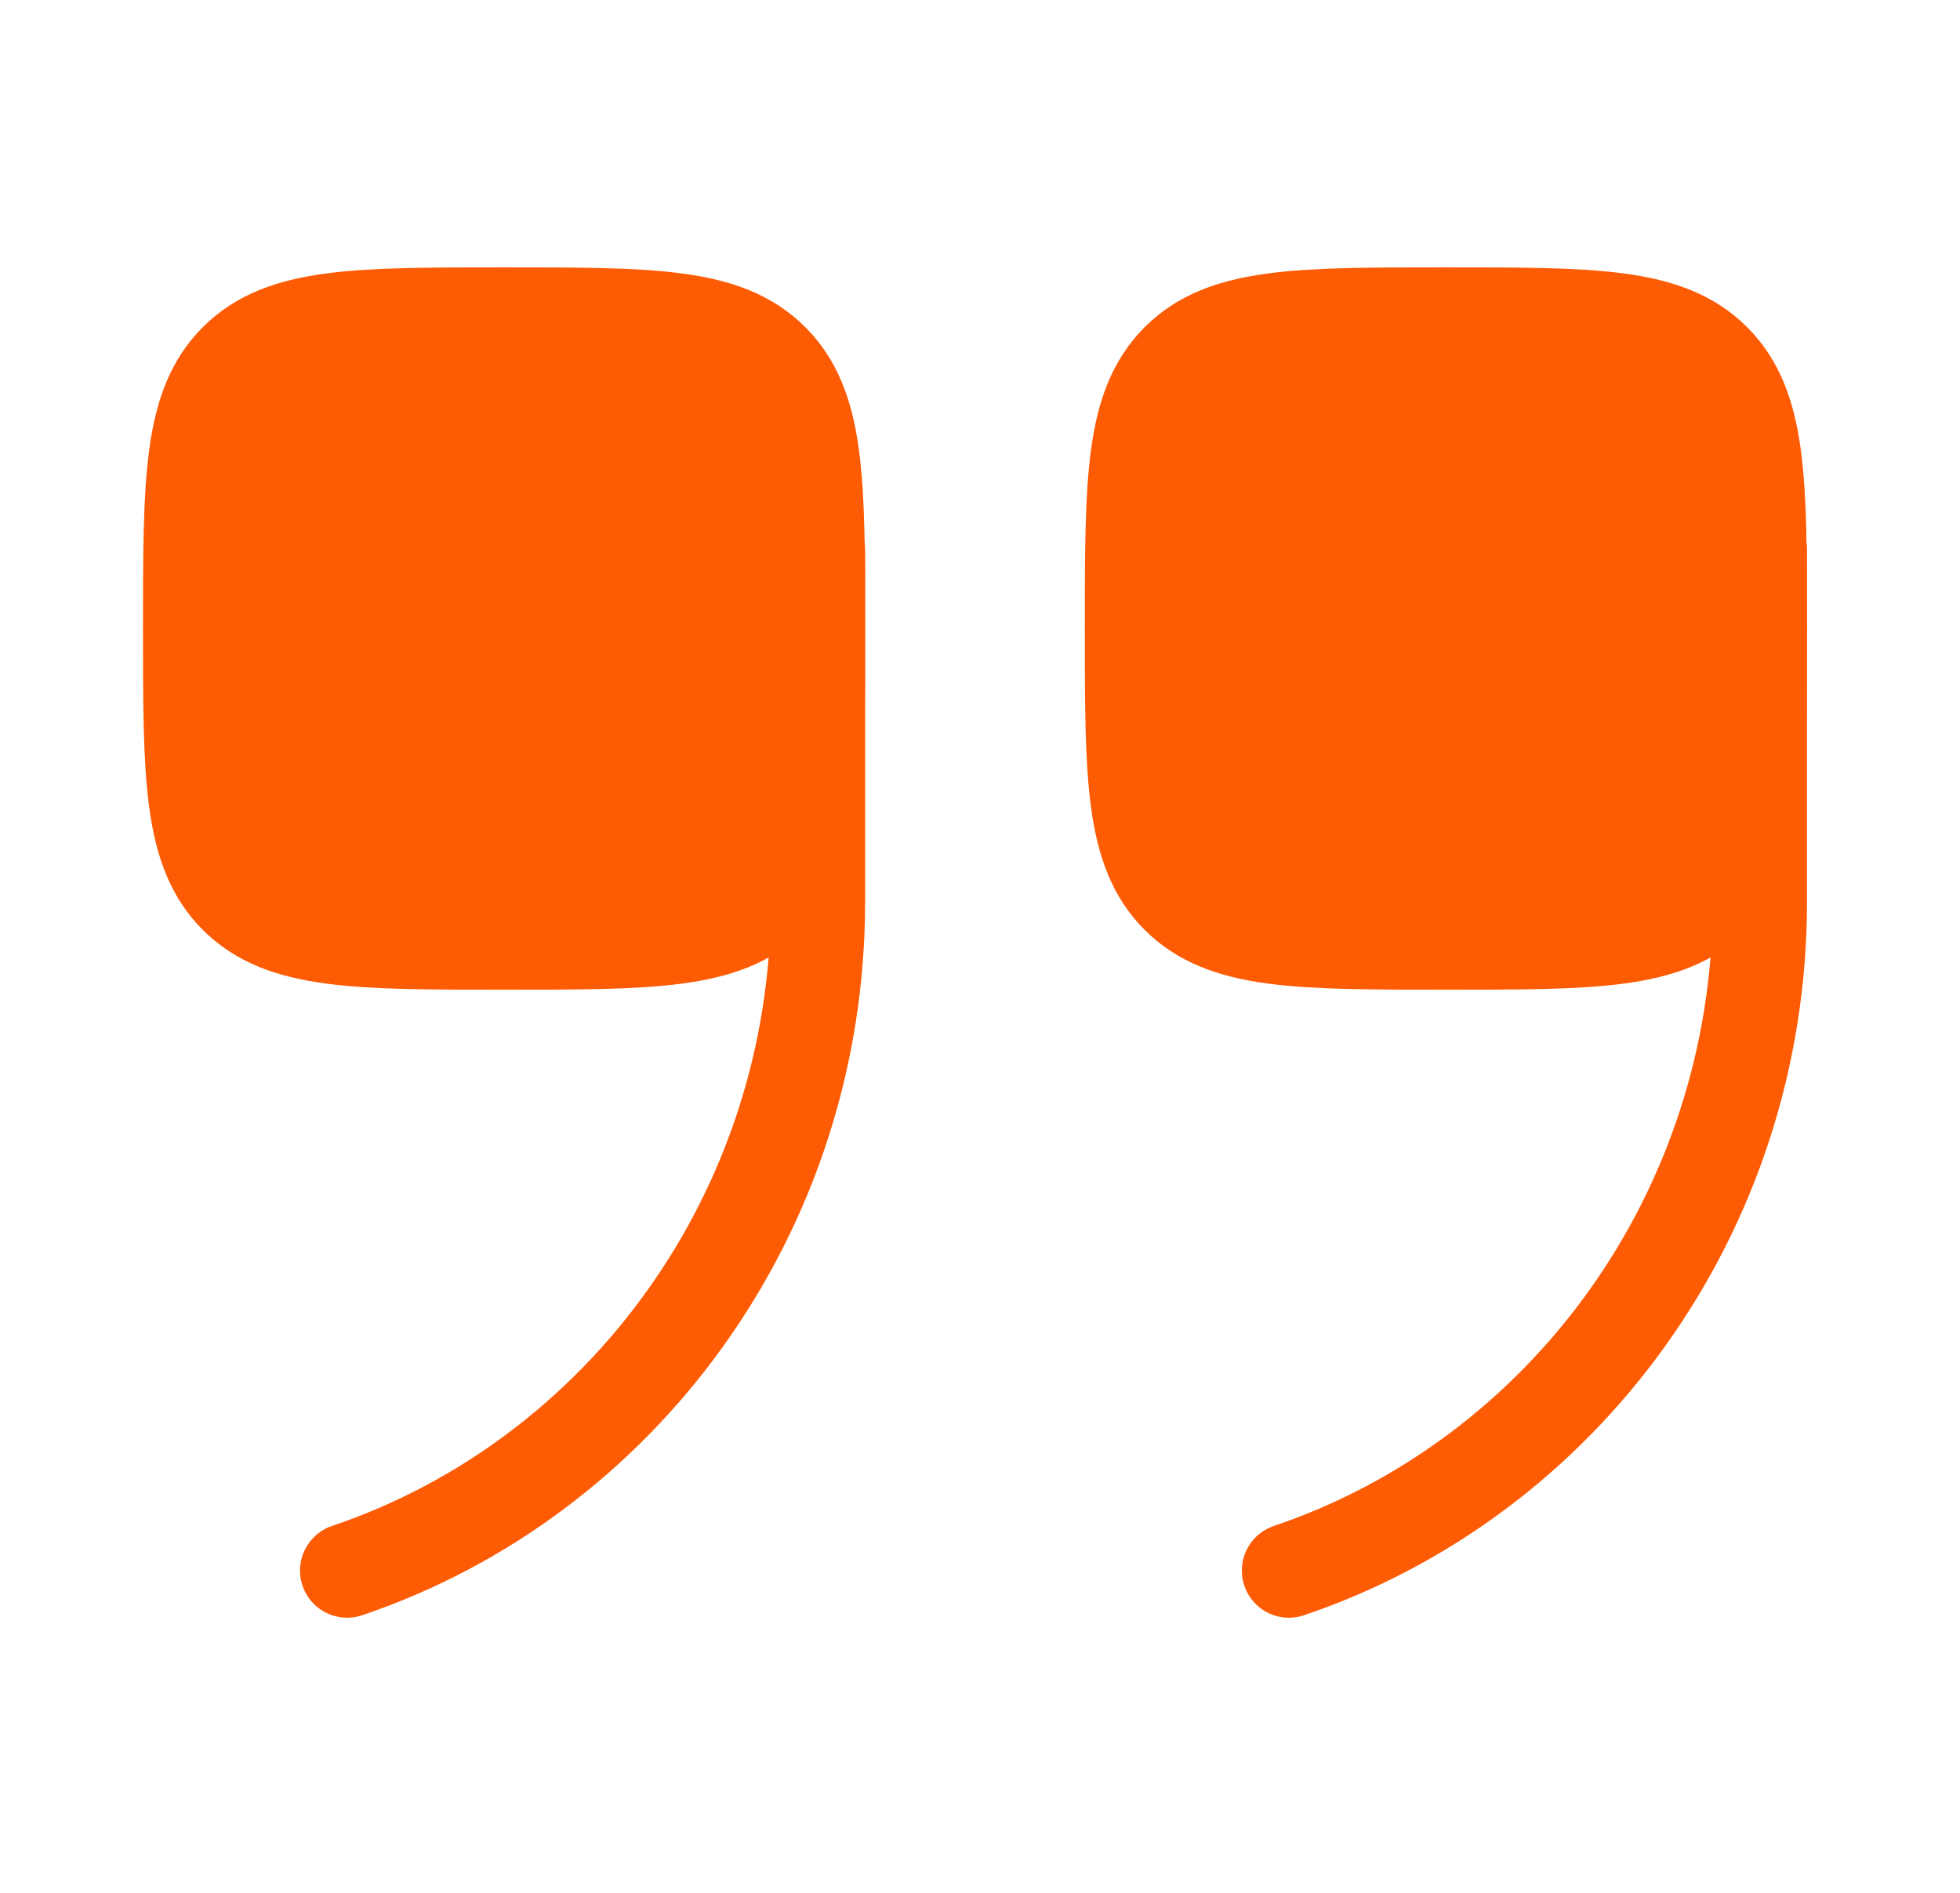 <svg width="29" height="28" viewBox="0 0 29 28" fill="none" xmlns="http://www.w3.org/2000/svg">
<path d="M12.103 9.297C12.103 11.487 12.103 12.582 11.423 13.262C10.743 13.943 9.648 13.943 7.458 13.943C5.268 13.943 4.173 13.943 3.493 13.262C2.813 12.582 2.813 11.487 2.813 9.297C2.813 7.108 2.813 6.013 3.493 5.333C4.173 4.652 5.268 4.652 7.458 4.652C9.648 4.652 10.743 4.652 11.423 5.333C12.103 6.013 12.103 7.108 12.103 9.297Z" fill="#FD5B04" stroke="#FD5B04" stroke-width="1.394"/>
<path d="M12.103 8.136V13.341C12.103 17.955 9.182 21.867 5.136 23.233" stroke="#FD5B04" stroke-width="1.394" stroke-linecap="round"/>
<path d="M26.039 9.297C26.039 11.487 26.039 12.582 25.358 13.262C24.678 13.943 23.583 13.943 21.394 13.943C19.204 13.943 18.109 13.943 17.429 13.262C16.748 12.582 16.748 11.487 16.748 9.297C16.748 7.108 16.748 6.013 17.429 5.333C18.109 4.652 19.204 4.652 21.394 4.652C23.583 4.652 24.678 4.652 25.358 5.333C26.039 6.013 26.039 7.108 26.039 9.297Z" fill="#FD5B04" stroke="#FD5B04" stroke-width="1.394"/>
<path d="M26.039 8.136V13.341C26.039 17.955 23.117 21.867 19.071 23.233" stroke="#FD5B04" stroke-width="1.394" stroke-linecap="round"/>
</svg>
